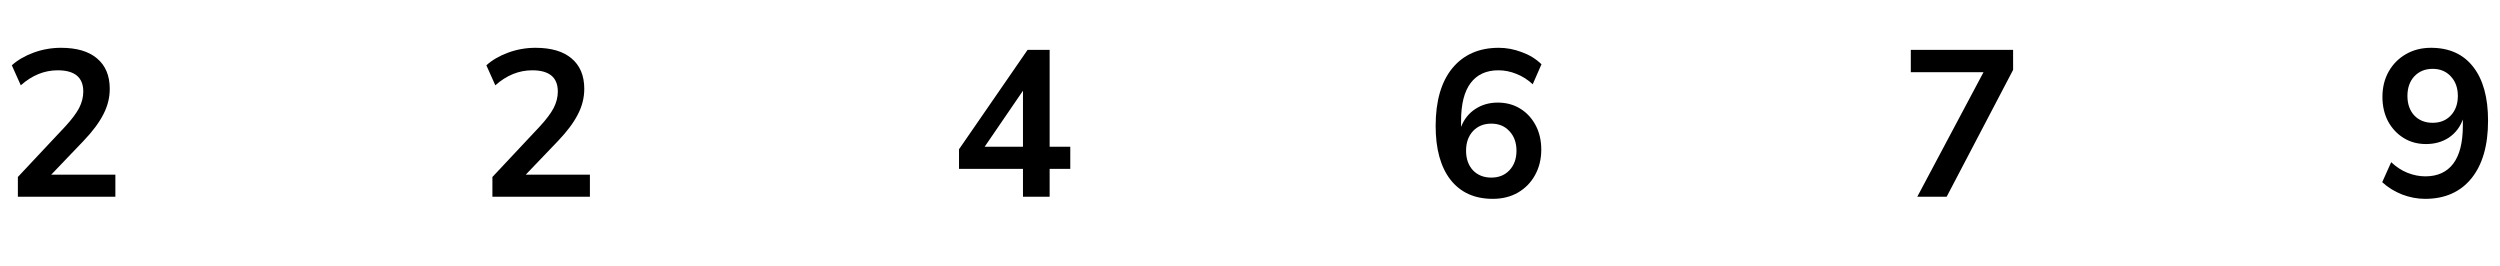 <?xml version="1.0" encoding="UTF-8"?> <svg xmlns="http://www.w3.org/2000/svg" width="216" height="23" viewBox="0 0 216 23" fill="none"><path d="M1.544 17V15.29L5.648 10.916C6.2 10.316 6.596 9.788 6.836 9.332C7.076 8.864 7.196 8.39 7.196 7.91C7.196 6.686 6.458 6.074 4.982 6.074C3.83 6.074 2.768 6.506 1.796 7.37L1.022 5.642C1.526 5.186 2.156 4.82 2.912 4.544C3.668 4.268 4.454 4.13 5.27 4.13C6.626 4.13 7.664 4.436 8.384 5.048C9.116 5.66 9.482 6.536 9.482 7.676C9.482 8.444 9.296 9.182 8.924 9.89C8.564 10.598 7.994 11.36 7.214 12.176L4.424 15.092H9.968V17H1.544Z" fill="black"></path><path d="M42.544 17V15.29L46.648 10.916C47.2 10.316 47.596 9.788 47.836 9.332C48.075 8.864 48.196 8.39 48.196 7.91C48.196 6.686 47.458 6.074 45.981 6.074C44.83 6.074 43.767 6.506 42.795 7.37L42.022 5.642C42.526 5.186 43.156 4.82 43.911 4.544C44.667 4.268 45.453 4.13 46.27 4.13C47.626 4.13 48.663 4.436 49.383 5.048C50.115 5.66 50.481 6.536 50.481 7.676C50.481 8.444 50.295 9.182 49.923 9.89C49.563 10.598 48.993 11.36 48.214 12.176L45.423 15.092H50.968V17H42.544Z" fill="black"></path><path d="M88.385 17V14.588H82.859V12.896L88.781 4.31H90.689V12.68H92.472V14.588H90.689V17H88.385ZM88.385 12.68V7.838L85.073 12.68H88.385Z" fill="black"></path><path d="M128.972 17.18C127.4 17.18 126.182 16.628 125.318 15.524C124.466 14.42 124.04 12.872 124.04 10.88C124.04 8.732 124.52 7.07 125.48 5.894C126.452 4.718 127.79 4.13 129.494 4.13C130.166 4.13 130.832 4.256 131.492 4.508C132.152 4.748 132.716 5.096 133.184 5.552L132.428 7.28C131.984 6.872 131.51 6.572 131.006 6.38C130.502 6.176 129.986 6.074 129.458 6.074C128.414 6.074 127.616 6.44 127.064 7.172C126.512 7.904 126.236 8.996 126.236 10.448V10.97C126.488 10.31 126.896 9.794 127.46 9.422C128.024 9.05 128.672 8.864 129.404 8.864C130.136 8.864 130.784 9.038 131.348 9.386C131.912 9.734 132.356 10.214 132.68 10.826C133.004 11.438 133.166 12.14 133.166 12.932C133.166 13.748 132.986 14.48 132.626 15.128C132.278 15.764 131.786 16.268 131.15 16.64C130.526 17 129.8 17.18 128.972 17.18ZM128.846 15.344C129.494 15.344 130.016 15.134 130.412 14.714C130.82 14.282 131.024 13.718 131.024 13.022C131.024 12.326 130.82 11.762 130.412 11.33C130.016 10.898 129.494 10.682 128.846 10.682C128.198 10.682 127.67 10.898 127.262 11.33C126.866 11.762 126.668 12.326 126.668 13.022C126.668 13.718 126.866 14.282 127.262 14.714C127.67 15.134 128.198 15.344 128.846 15.344Z" fill="black"></path><path d="M165.652 17L171.376 6.236H165.094V4.31H173.932V6.038L168.19 17H165.652Z" fill="black"></path><path d="M209.532 17.18C208.86 17.18 208.194 17.054 207.534 16.802C206.874 16.538 206.304 16.184 205.824 15.74L206.598 14.012C207.03 14.42 207.498 14.726 208.002 14.93C208.518 15.134 209.034 15.236 209.55 15.236C210.606 15.236 211.41 14.87 211.962 14.138C212.514 13.406 212.79 12.314 212.79 10.862V10.322C212.55 10.982 212.148 11.504 211.584 11.888C211.02 12.26 210.36 12.446 209.604 12.446C208.884 12.446 208.242 12.272 207.678 11.924C207.114 11.576 206.664 11.096 206.328 10.484C206.004 9.86 205.842 9.158 205.842 8.378C205.842 7.55 206.022 6.818 206.382 6.182C206.742 5.546 207.234 5.048 207.858 4.688C208.494 4.316 209.22 4.13 210.036 4.13C211.62 4.13 212.838 4.682 213.69 5.786C214.542 6.878 214.968 8.426 214.968 10.43C214.968 12.566 214.488 14.228 213.528 15.416C212.568 16.592 211.236 17.18 209.532 17.18ZM210.18 10.61C210.828 10.61 211.35 10.4 211.746 9.98C212.154 9.548 212.358 8.984 212.358 8.288C212.358 7.592 212.154 7.028 211.746 6.596C211.35 6.164 210.828 5.948 210.18 5.948C209.532 5.948 209.004 6.164 208.596 6.596C208.2 7.028 208.002 7.592 208.002 8.288C208.002 8.984 208.2 9.548 208.596 9.98C209.004 10.4 209.532 10.61 210.18 10.61Z" fill="black"></path></svg> 